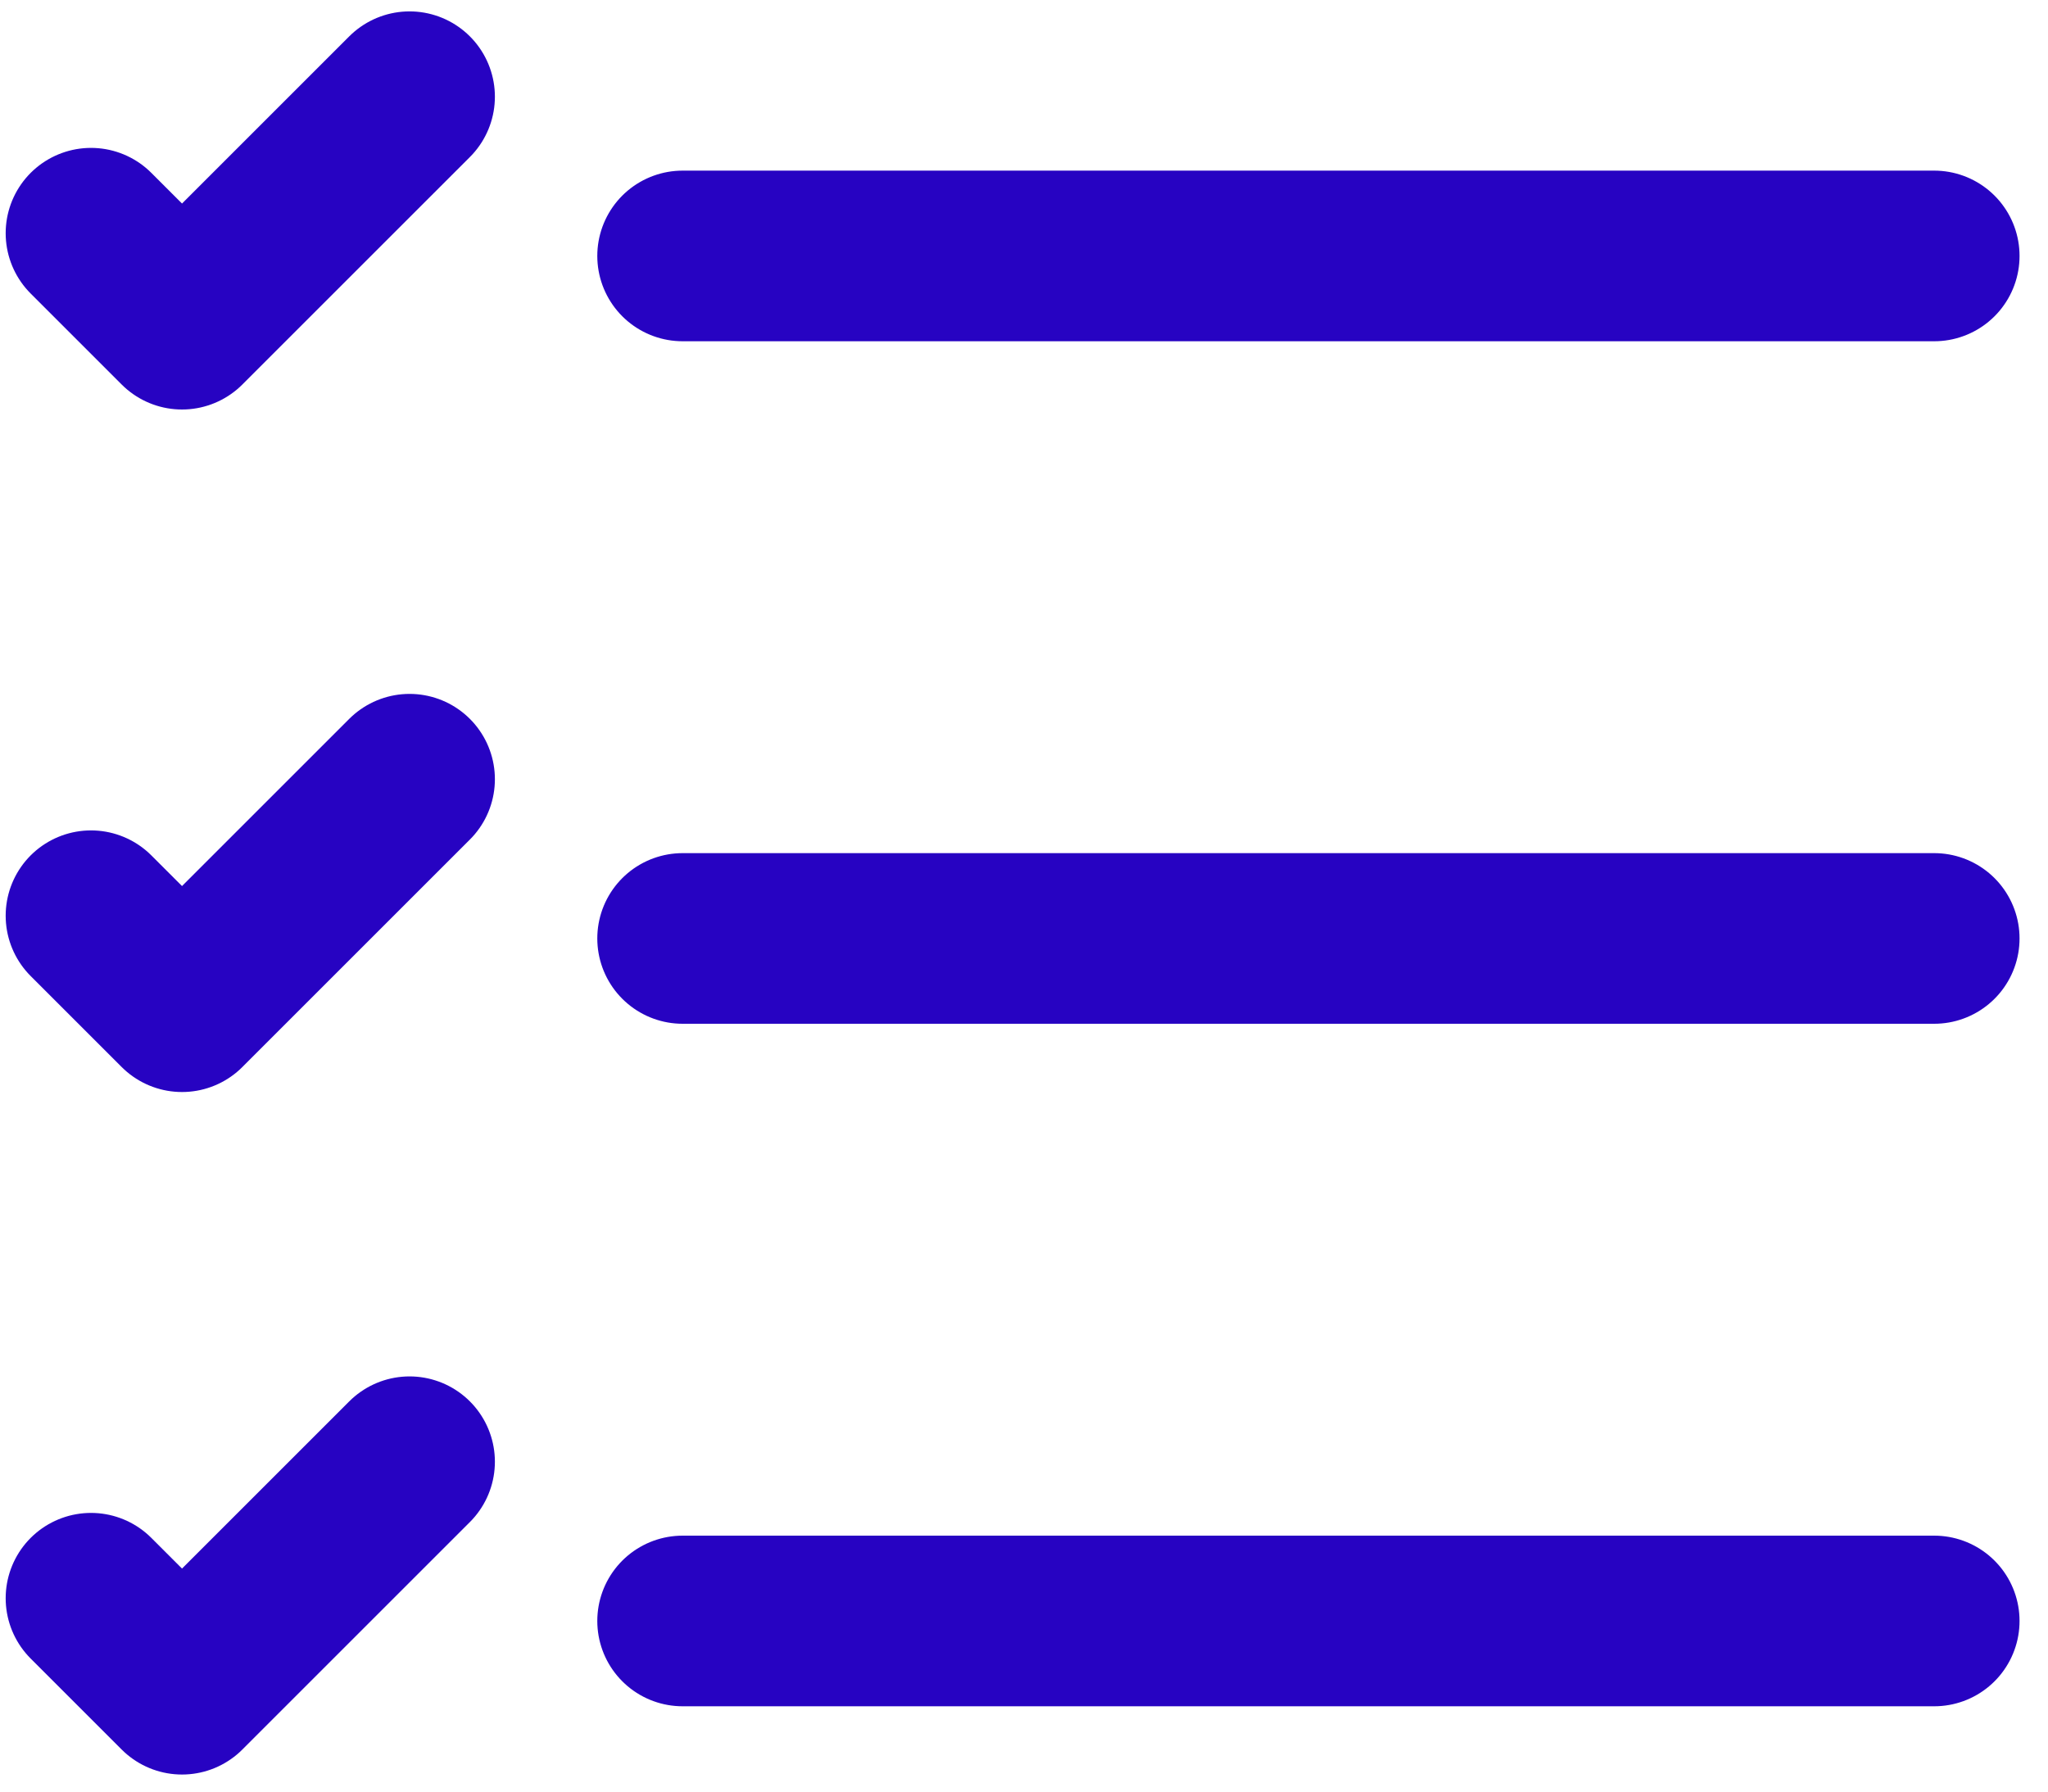 <svg width="48" height="42" viewBox="0 0 48 42" fill="none" xmlns="http://www.w3.org/2000/svg">
<path d="M15.999 6H45.333M2.133 5.467L4.266 7.6L9.599 2.267M2.133 21.467L4.266 23.6L9.599 18.267M2.133 37.467L4.266 39.6L9.599 34.267M15.999 22H45.333M15.999 38H45.333" stroke="#2703C2" stroke-width="4" stroke-linecap="round" stroke-linejoin="round"/>
</svg>
